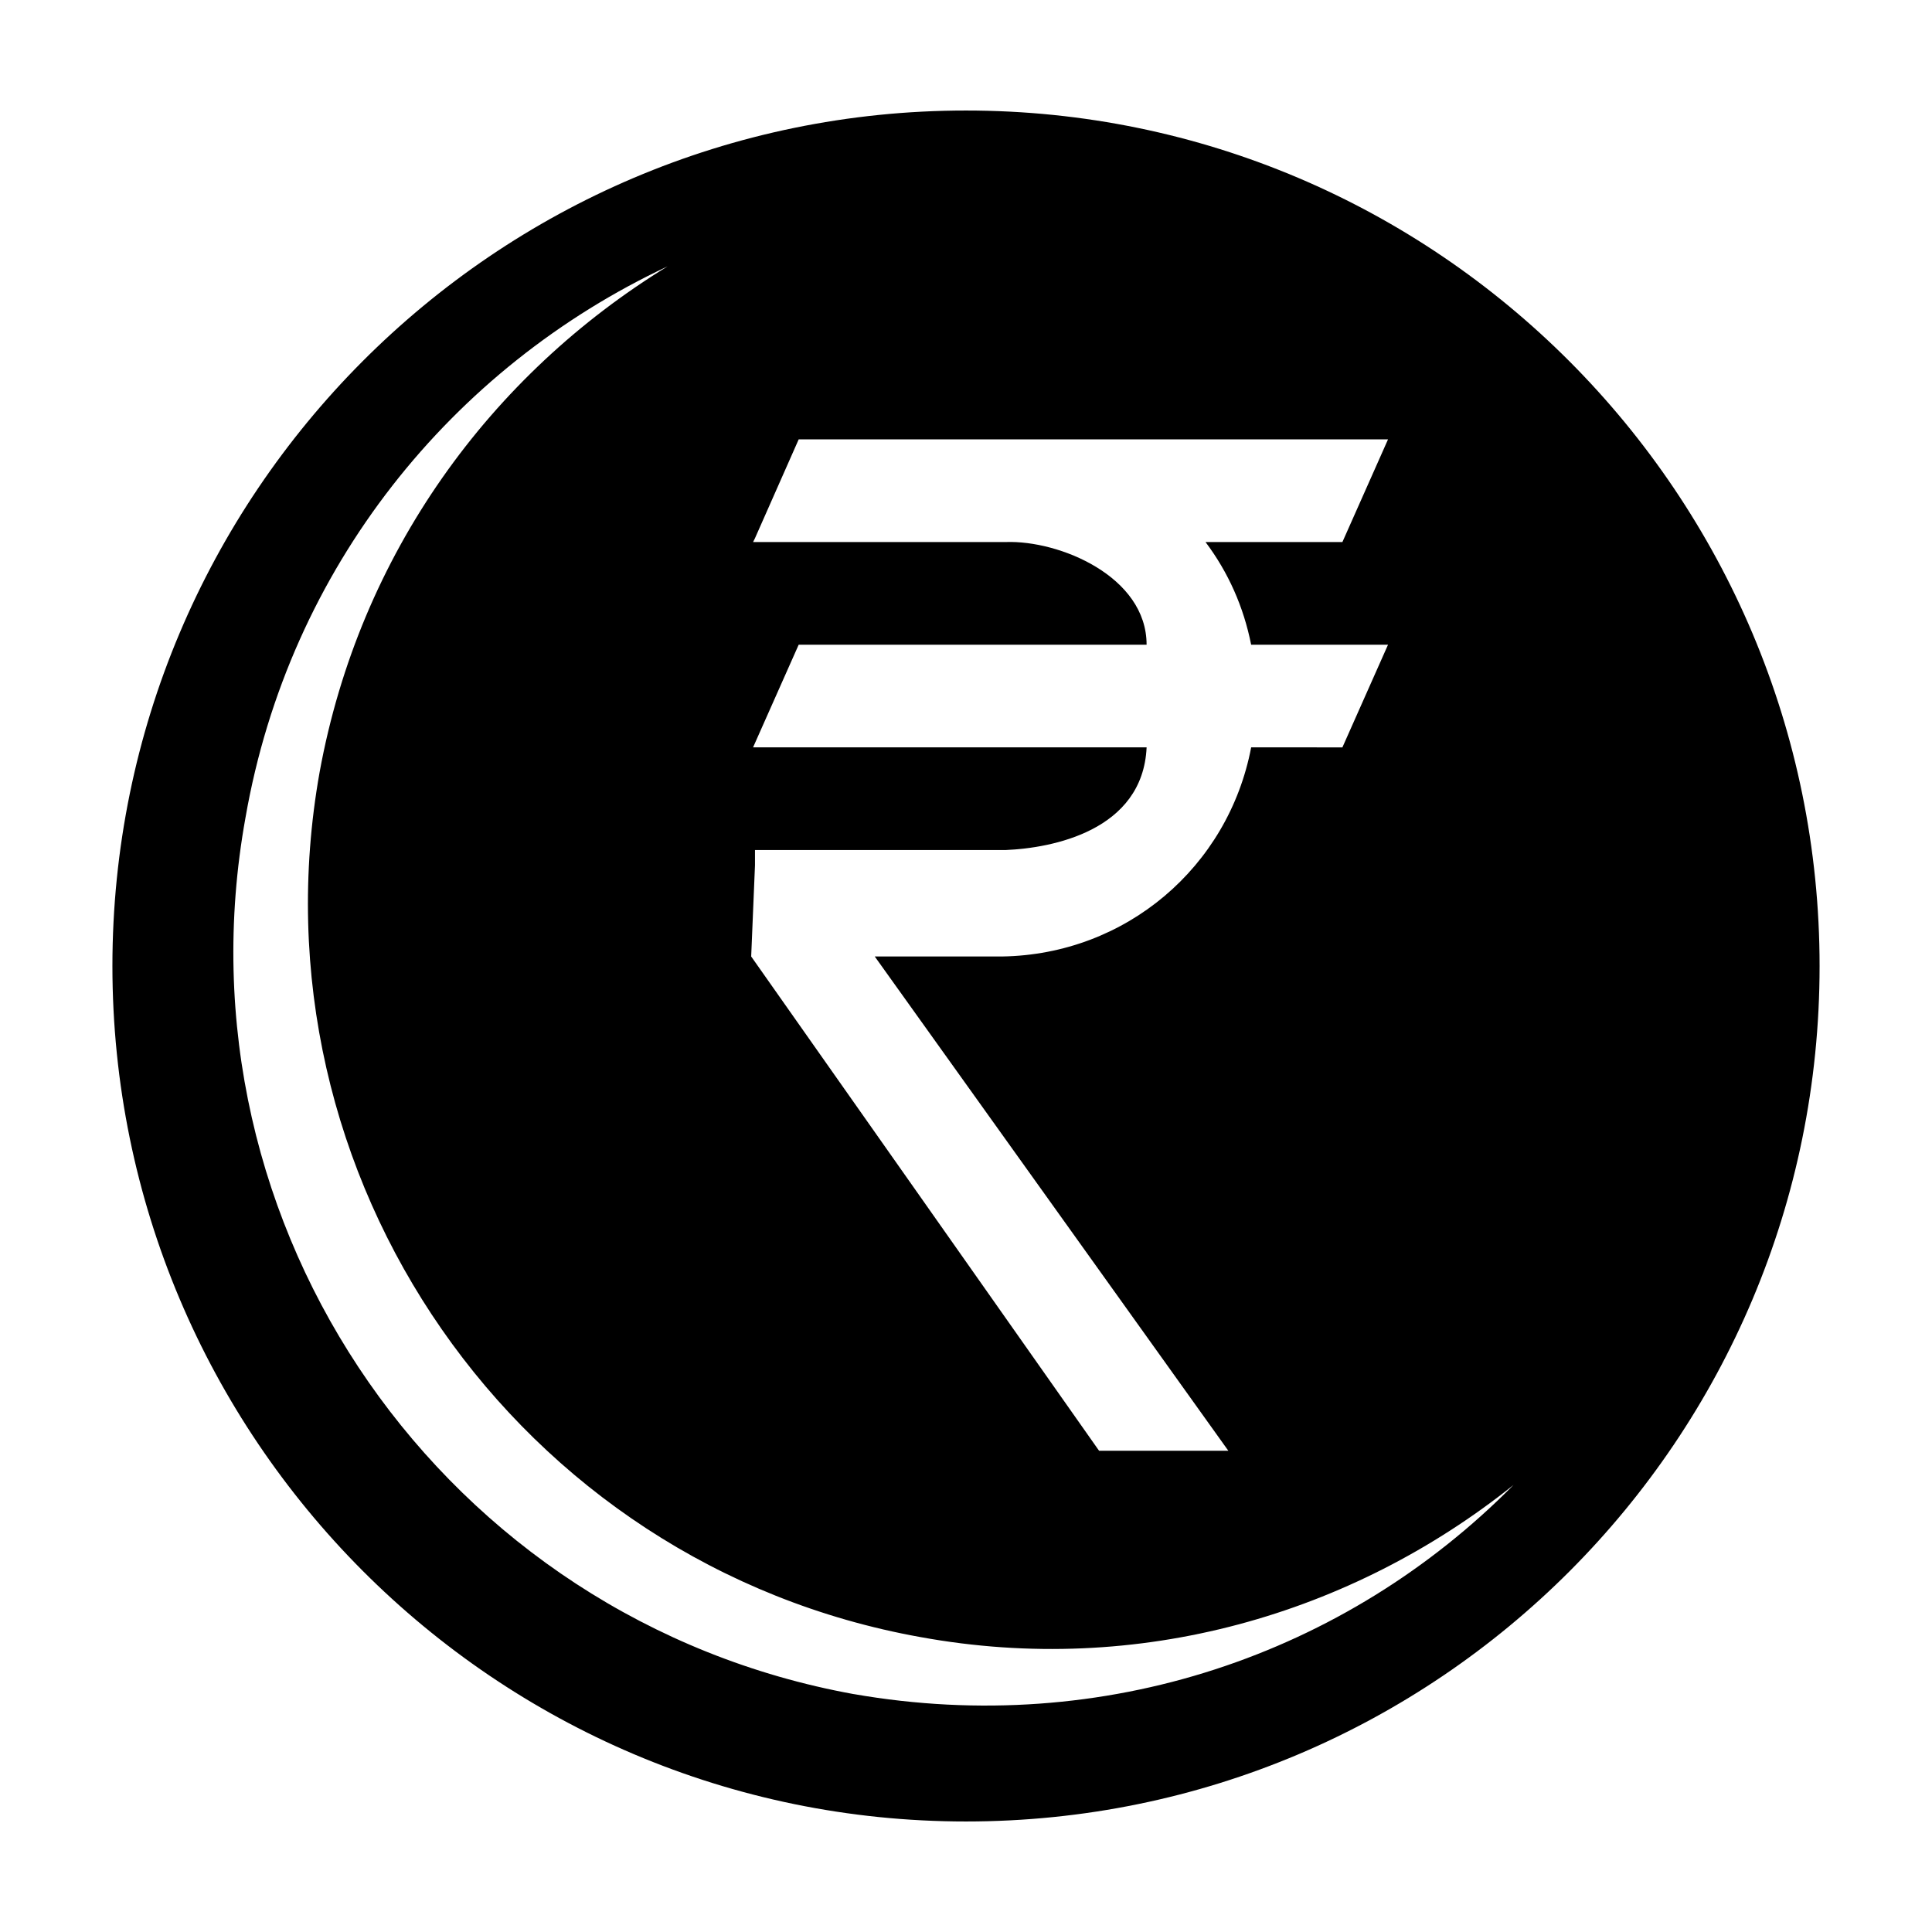 <?xml version="1.0" encoding="UTF-8"?>
<!-- The Best Svg Icon site in the world: iconSvg.co, Visit us! https://iconsvg.co -->
<svg fill="#000000" width="800px" height="800px" version="1.1" viewBox="144 144 512 512" xmlns="http://www.w3.org/2000/svg">
 <path d="m400 173.29c-124.95 0-226.21 101.77-226.21 226.71s101.27 226.71 226.21 226.71 226.21-101.27 226.21-226.71c0-124.95-101.27-226.71-226.21-226.71zm27.707 168.77h-84.137l12.09-27.207h92.199c0-18.137-23.176-27.711-37.281-27.207h-2.016l-64.488 0.004h-0.504l0.504-1.008 11.586-26.199h156.18l-12.09 27.207h-36.273c6.047 8.062 10.078 17.129 12.09 27.207h36.273l-12.09 27.207-24.18-0.004c-6.047 31.738-33.25 54.914-66 55.418h-33.754l93.707 130.99h-34.258l-92.195-130.99 1.008-24.184v-4.031h66.504c12.09-0.504 36.273-5.039 37.281-27.207zm-57.434 250.9c-108.32-19.648-180.87-123.43-161.22-232.26 11.586-66.5 54.914-119.4 111.85-146.1-46.855 28.715-81.617 76.074-92.199 134.01-19.145 107.31 52.395 210.09 159.2 229.23 57.938 10.578 114.36-6.047 157.19-40.305-44.332 44.84-108.32 67.008-174.82 55.418z"/>
</svg>
